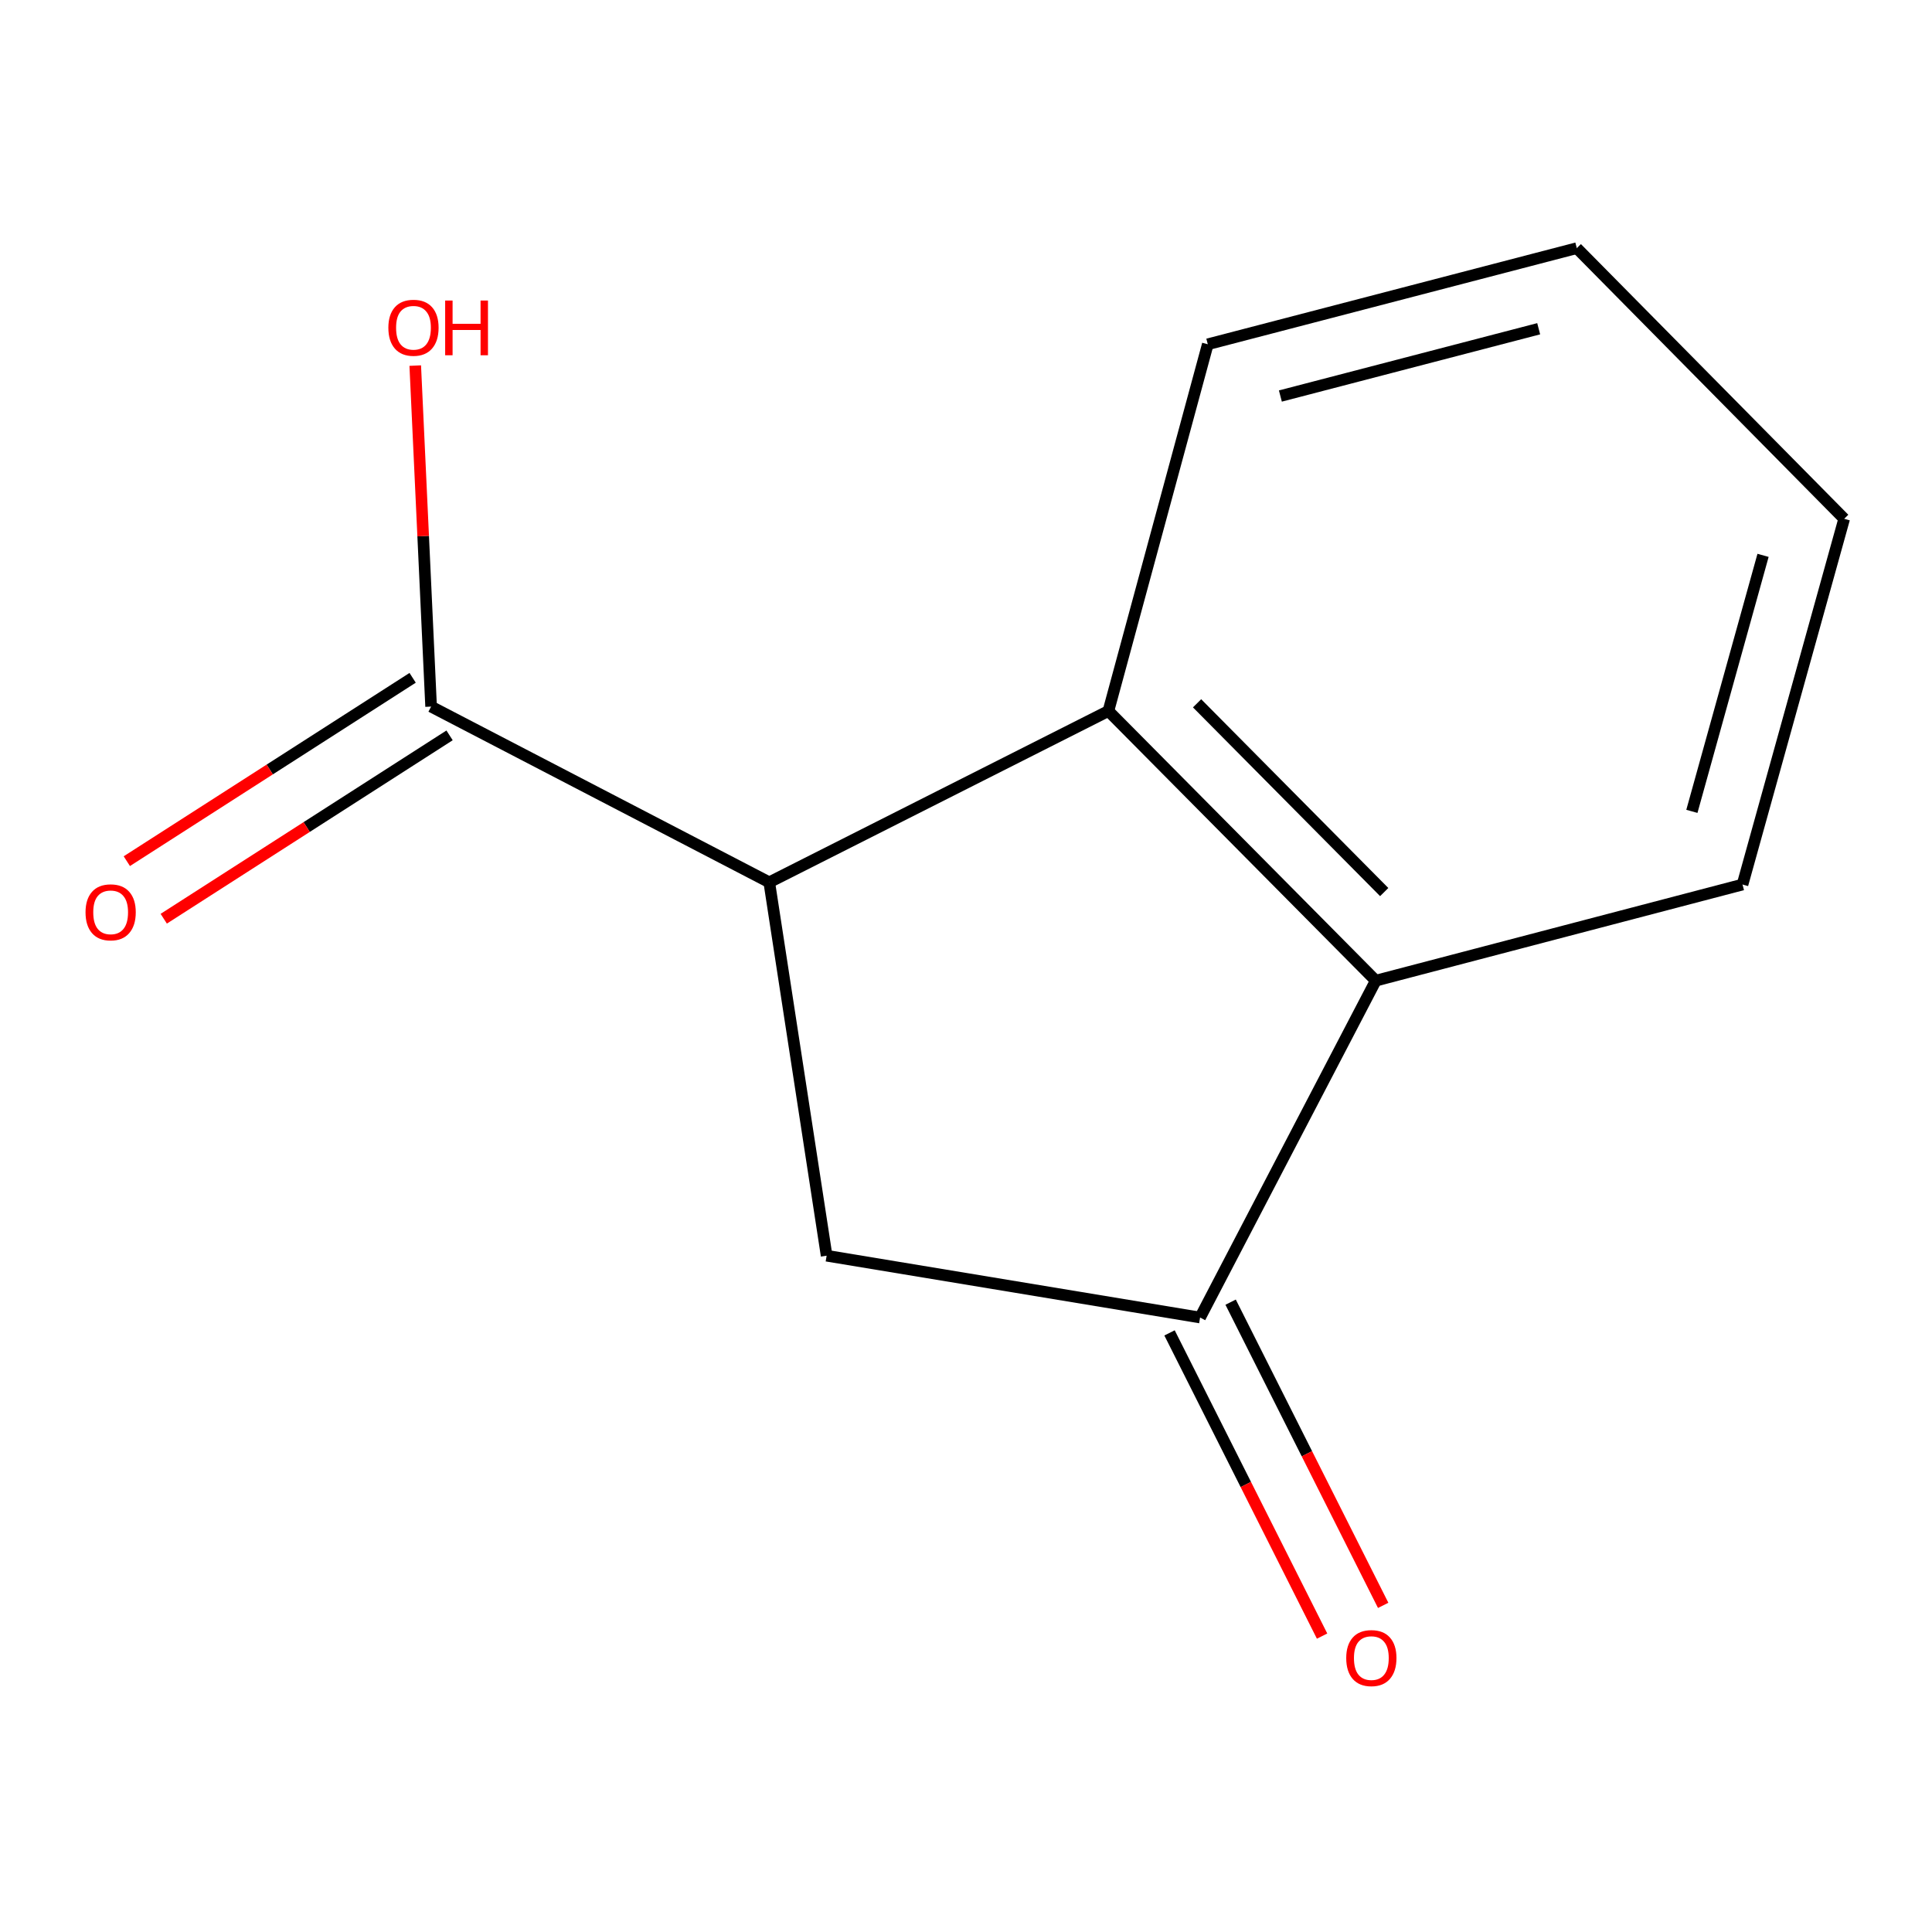 <?xml version='1.0' encoding='iso-8859-1'?>
<svg version='1.1' baseProfile='full'
              xmlns='http://www.w3.org/2000/svg'
                      xmlns:rdkit='http://www.rdkit.org/xml'
                      xmlns:xlink='http://www.w3.org/1999/xlink'
                  xml:space='preserve'
width='1000px' height='1000px' viewBox='0 0 1000 1000'>
<!-- END OF HEADER -->
<rect style='opacity:1.0;fill:#FFFFFF;stroke:none' width='1000' height='1000' x='0' y='0'> </rect>
<path class='bond-0' d='M 398.168,456.677 L 573.71,368.012' style='fill:none;fill-rule:evenodd;stroke:#000000;stroke-width:6px;stroke-linecap:butt;stroke-linejoin:miter;stroke-opacity:1' />
<path class='bond-3' d='M 398.168,456.677 L 427.861,649.956' style='fill:none;fill-rule:evenodd;stroke:#000000;stroke-width:6px;stroke-linecap:butt;stroke-linejoin:miter;stroke-opacity:1' />
<path class='bond-4' d='M 398.168,456.677 L 223.138,365.731' style='fill:none;fill-rule:evenodd;stroke:#000000;stroke-width:6px;stroke-linecap:butt;stroke-linejoin:miter;stroke-opacity:1' />
<path class='bond-2' d='M 573.71,368.012 L 712.087,507.588' style='fill:none;fill-rule:evenodd;stroke:#000000;stroke-width:6px;stroke-linecap:butt;stroke-linejoin:miter;stroke-opacity:1' />
<path class='bond-2' d='M 619.603,364.028 L 716.466,461.731' style='fill:none;fill-rule:evenodd;stroke:#000000;stroke-width:6px;stroke-linecap:butt;stroke-linejoin:miter;stroke-opacity:1' />
<path class='bond-8' d='M 573.71,368.012 L 625.151,178.194' style='fill:none;fill-rule:evenodd;stroke:#000000;stroke-width:6px;stroke-linecap:butt;stroke-linejoin:miter;stroke-opacity:1' />
<path class='bond-1' d='M 621.16,681.95 L 427.861,649.956' style='fill:none;fill-rule:evenodd;stroke:#000000;stroke-width:6px;stroke-linecap:butt;stroke-linejoin:miter;stroke-opacity:1' />
<path class='bond-5' d='M 605.35,689.904 L 644.83,768.374' style='fill:none;fill-rule:evenodd;stroke:#000000;stroke-width:6px;stroke-linecap:butt;stroke-linejoin:miter;stroke-opacity:1' />
<path class='bond-5' d='M 644.83,768.374 L 684.31,846.844' style='fill:none;fill-rule:evenodd;stroke:#FF0000;stroke-width:6px;stroke-linecap:butt;stroke-linejoin:miter;stroke-opacity:1' />
<path class='bond-5' d='M 636.969,673.996 L 676.449,752.466' style='fill:none;fill-rule:evenodd;stroke:#000000;stroke-width:6px;stroke-linecap:butt;stroke-linejoin:miter;stroke-opacity:1' />
<path class='bond-5' d='M 676.449,752.466 L 715.93,830.935' style='fill:none;fill-rule:evenodd;stroke:#FF0000;stroke-width:6px;stroke-linecap:butt;stroke-linejoin:miter;stroke-opacity:1' />
<path class='bond-12' d='M 621.16,681.95 L 712.087,507.588' style='fill:none;fill-rule:evenodd;stroke:#000000;stroke-width:6px;stroke-linecap:butt;stroke-linejoin:miter;stroke-opacity:1' />
<path class='bond-9' d='M 712.087,507.588 L 901.924,457.838' style='fill:none;fill-rule:evenodd;stroke:#000000;stroke-width:6px;stroke-linecap:butt;stroke-linejoin:miter;stroke-opacity:1' />
<path class='bond-6' d='M 213.582,350.835 L 139.612,398.286' style='fill:none;fill-rule:evenodd;stroke:#000000;stroke-width:6px;stroke-linecap:butt;stroke-linejoin:miter;stroke-opacity:1' />
<path class='bond-6' d='M 139.612,398.286 L 65.641,445.737' style='fill:none;fill-rule:evenodd;stroke:#FF0000;stroke-width:6px;stroke-linecap:butt;stroke-linejoin:miter;stroke-opacity:1' />
<path class='bond-6' d='M 232.694,380.627 L 158.723,428.078' style='fill:none;fill-rule:evenodd;stroke:#000000;stroke-width:6px;stroke-linecap:butt;stroke-linejoin:miter;stroke-opacity:1' />
<path class='bond-6' d='M 158.723,428.078 L 84.753,475.53' style='fill:none;fill-rule:evenodd;stroke:#FF0000;stroke-width:6px;stroke-linecap:butt;stroke-linejoin:miter;stroke-opacity:1' />
<path class='bond-7' d='M 223.138,365.731 L 219.033,277.481' style='fill:none;fill-rule:evenodd;stroke:#000000;stroke-width:6px;stroke-linecap:butt;stroke-linejoin:miter;stroke-opacity:1' />
<path class='bond-7' d='M 219.033,277.481 L 214.928,189.231' style='fill:none;fill-rule:evenodd;stroke:#FF0000;stroke-width:6px;stroke-linecap:butt;stroke-linejoin:miter;stroke-opacity:1' />
<path class='bond-10' d='M 625.151,178.194 L 816.149,128.444' style='fill:none;fill-rule:evenodd;stroke:#000000;stroke-width:6px;stroke-linecap:butt;stroke-linejoin:miter;stroke-opacity:1' />
<path class='bond-10' d='M 662.723,204.984 L 796.422,170.159' style='fill:none;fill-rule:evenodd;stroke:#000000;stroke-width:6px;stroke-linecap:butt;stroke-linejoin:miter;stroke-opacity:1' />
<path class='bond-13' d='M 901.924,457.838 L 954.545,268.531' style='fill:none;fill-rule:evenodd;stroke:#000000;stroke-width:6px;stroke-linecap:butt;stroke-linejoin:miter;stroke-opacity:1' />
<path class='bond-13' d='M 875.715,419.962 L 912.55,287.448' style='fill:none;fill-rule:evenodd;stroke:#000000;stroke-width:6px;stroke-linecap:butt;stroke-linejoin:miter;stroke-opacity:1' />
<path class='bond-11' d='M 816.149,128.444 L 954.545,268.531' style='fill:none;fill-rule:evenodd;stroke:#000000;stroke-width:6px;stroke-linecap:butt;stroke-linejoin:miter;stroke-opacity:1' />
<path  class='atom-6' d='M 696.806 858.22
Q 696.806 851.42, 700.166 847.62
Q 703.526 843.82, 709.806 843.82
Q 716.086 843.82, 719.446 847.62
Q 722.806 851.42, 722.806 858.22
Q 722.806 865.1, 719.406 869.02
Q 716.006 872.9, 709.806 872.9
Q 703.566 872.9, 700.166 869.02
Q 696.806 865.14, 696.806 858.22
M 709.806 869.7
Q 714.126 869.7, 716.446 866.82
Q 718.806 863.9, 718.806 858.22
Q 718.806 852.66, 716.446 849.86
Q 714.126 847.02, 709.806 847.02
Q 705.486 847.02, 703.126 849.82
Q 700.806 852.62, 700.806 858.22
Q 700.806 863.94, 703.126 866.82
Q 705.486 869.7, 709.806 869.7
' fill='#FF0000'/>
<path  class='atom-7' d='M 44.271 472.213
Q 44.271 465.413, 47.631 461.613
Q 50.991 457.813, 57.271 457.813
Q 63.551 457.813, 66.911 461.613
Q 70.271 465.413, 70.271 472.213
Q 70.271 479.093, 66.871 483.013
Q 63.471 486.893, 57.271 486.893
Q 51.031 486.893, 47.631 483.013
Q 44.271 479.133, 44.271 472.213
M 57.271 483.693
Q 61.591 483.693, 63.911 480.813
Q 66.271 477.893, 66.271 472.213
Q 66.271 466.653, 63.911 463.853
Q 61.591 461.013, 57.271 461.013
Q 52.951 461.013, 50.591 463.813
Q 48.271 466.613, 48.271 472.213
Q 48.271 477.933, 50.591 480.813
Q 52.951 483.693, 57.271 483.693
' fill='#FF0000'/>
<path  class='atom-8' d='M 201.014 169.641
Q 201.014 162.841, 204.374 159.041
Q 207.734 155.241, 214.014 155.241
Q 220.294 155.241, 223.654 159.041
Q 227.014 162.841, 227.014 169.641
Q 227.014 176.521, 223.614 180.441
Q 220.214 184.321, 214.014 184.321
Q 207.774 184.321, 204.374 180.441
Q 201.014 176.561, 201.014 169.641
M 214.014 181.121
Q 218.334 181.121, 220.654 178.241
Q 223.014 175.321, 223.014 169.641
Q 223.014 164.081, 220.654 161.281
Q 218.334 158.441, 214.014 158.441
Q 209.694 158.441, 207.334 161.241
Q 205.014 164.041, 205.014 169.641
Q 205.014 175.361, 207.334 178.241
Q 209.694 181.121, 214.014 181.121
' fill='#FF0000'/>
<path  class='atom-8' d='M 230.414 155.561
L 234.254 155.561
L 234.254 167.601
L 248.734 167.601
L 248.734 155.561
L 252.574 155.561
L 252.574 183.881
L 248.734 183.881
L 248.734 170.801
L 234.254 170.801
L 234.254 183.881
L 230.414 183.881
L 230.414 155.561
' fill='#FF0000'/>
</svg>
